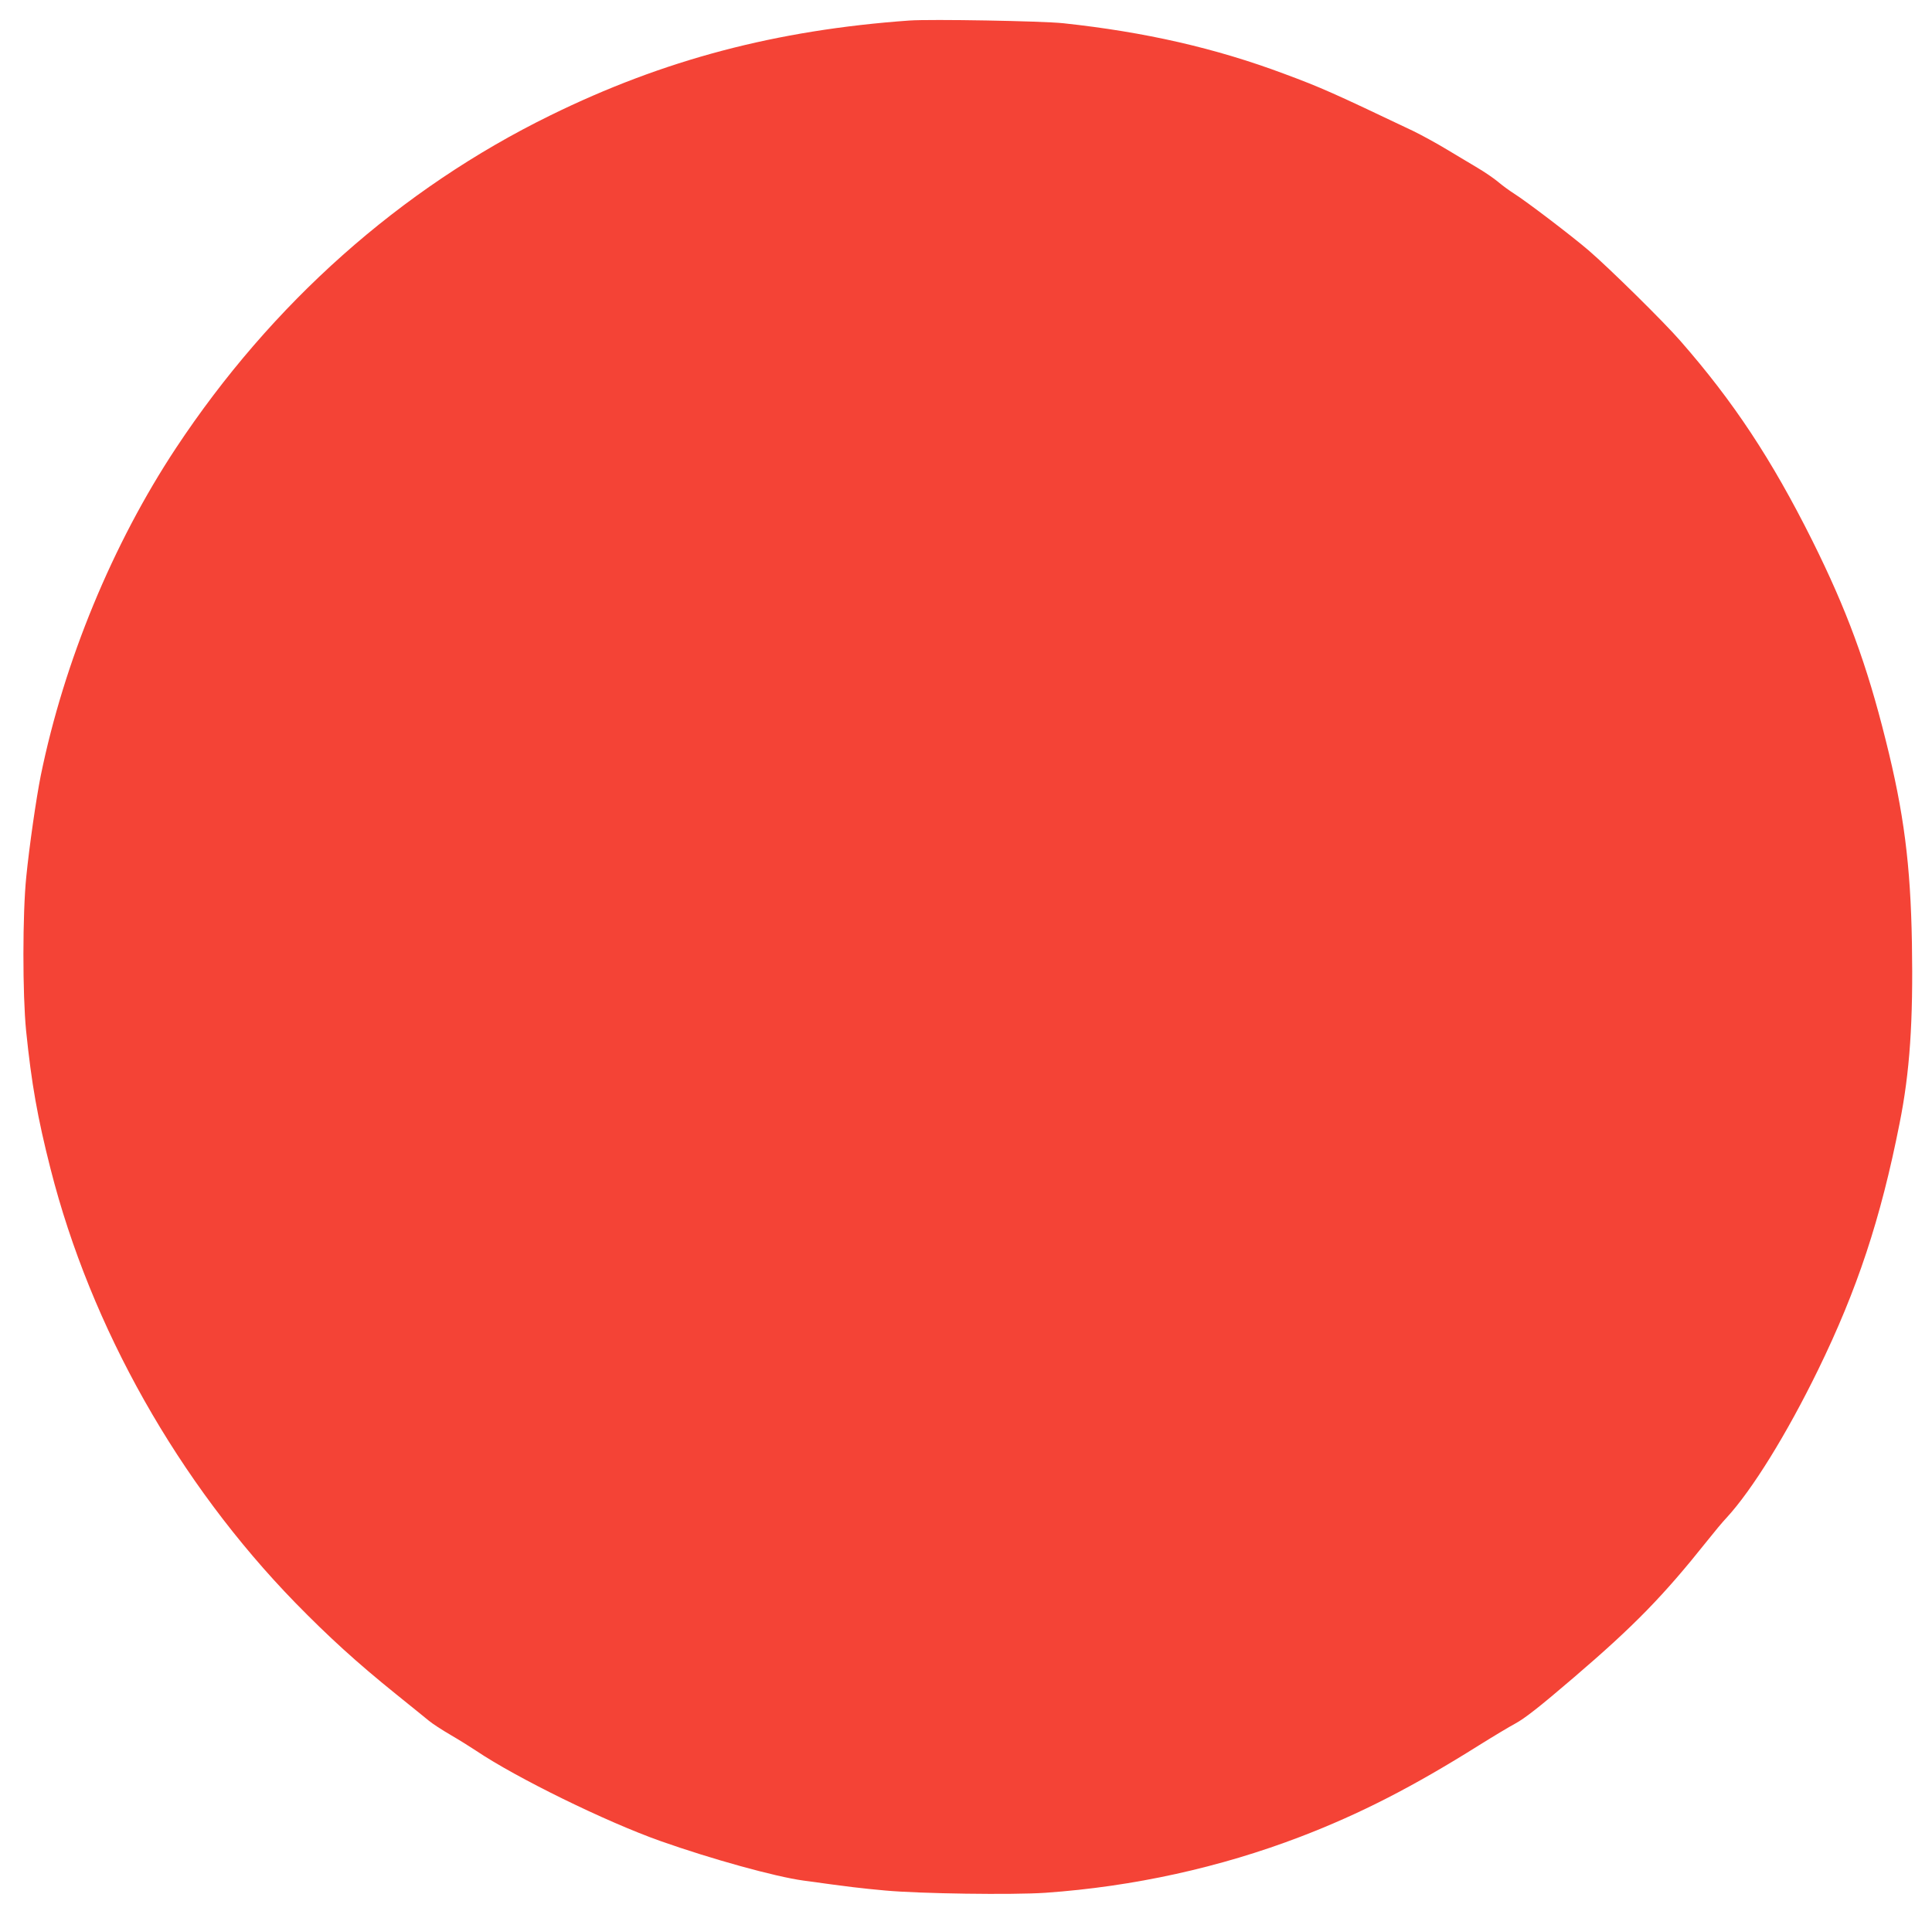 <?xml version="1.0" standalone="no"?>
<!DOCTYPE svg PUBLIC "-//W3C//DTD SVG 20010904//EN"
 "http://www.w3.org/TR/2001/REC-SVG-20010904/DTD/svg10.dtd">
<svg version="1.0" xmlns="http://www.w3.org/2000/svg"
 width="1280pt" height="1266pt" viewBox="0 0 1280 1266"
 preserveAspectRatio="xMidYMid meet">
<g transform="translate(0,1266) scale(0.1,-0.1)"
fill="#f44336" stroke="none">
<path d="M6025 12524 c-883 -63 -1629 -260 -2380 -629 -993 -487 -1846 -1246
-2480 -2205 -419 -634 -740 -1411 -895 -2169 -30 -150 -76 -469 -96 -671 -25
-246 -25 -778 -1 -1020 36 -351 75 -573 162 -915 267 -1051 848 -2080 1622
-2875 219 -224 406 -395 668 -606 94 -75 190 -154 215 -174 25 -21 90 -63 145
-95 55 -32 132 -80 171 -106 266 -179 860 -470 1219 -597 339 -120 763 -237
947 -262 311 -43 379 -51 543 -66 228 -21 843 -30 1062 -15 582 41 1155 167
1688 371 394 151 744 330 1185 607 96 60 203 124 237 142 65 35 162 111 393
309 397 340 590 538 880 902 46 58 104 128 130 155 169 184 397 552 606 980
258 529 414 998 539 1631 68 339 91 676 82 1196 -9 518 -53 863 -173 1341
-126 507 -260 869 -488 1327 -268 536 -521 919 -872 1320 -111 128 -472 483
-609 601 -112 96 -411 324 -495 377 -30 19 -78 54 -106 78 -29 24 -89 65 -135
92 -46 27 -138 82 -204 122 -66 40 -165 94 -220 121 -534 254 -609 288 -857
380 -457 171 -923 277 -1463 335 -141 15 -880 28 -1020 18z"/>
</g>
</svg>
